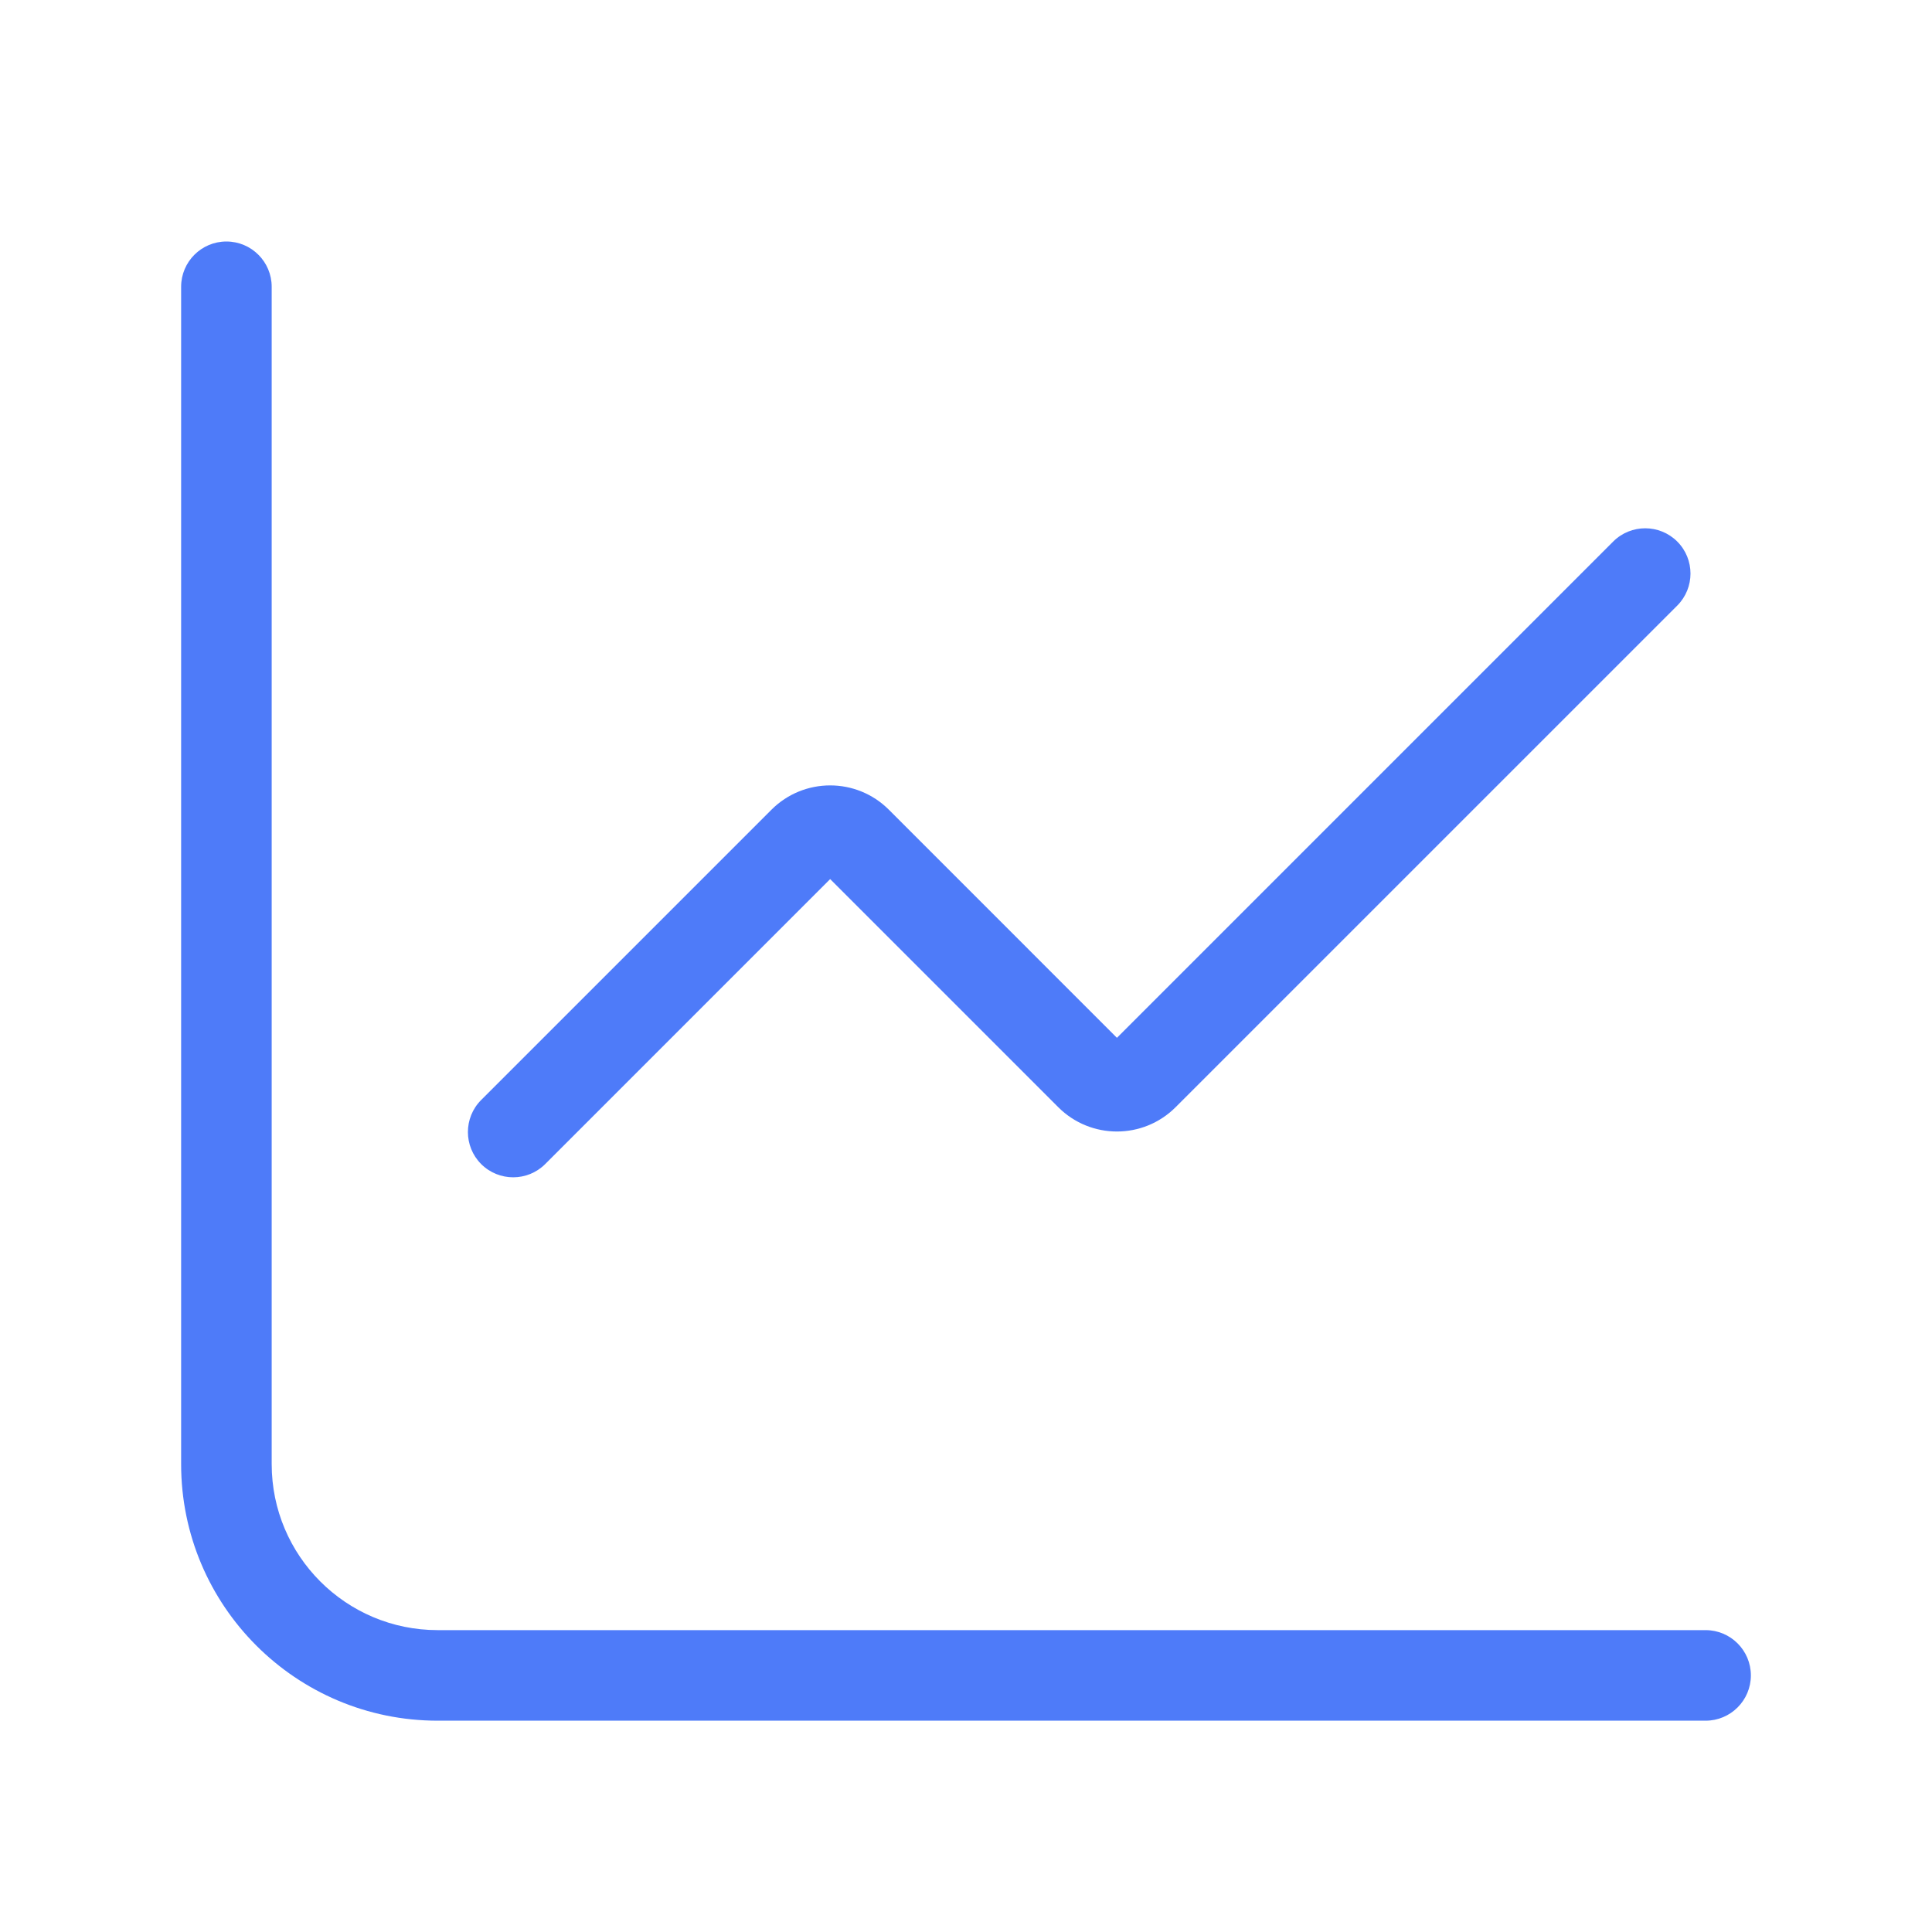 <svg width="64" height="64" viewBox="0 0 64 64" fill="none" xmlns="http://www.w3.org/2000/svg">
<g clip-path="url(#clip0_6857_12102)">
<path d="M9 9.5C9 8.672 8.328 8 7.5 8C6.672 8 6 8.672 6 9.5V48.5C6 53.194 9.806 57 14.5 57H56.5C57.328 57 58 56.328 58 55.5C58 54.672 57.328 54 56.5 54H14.5C11.462 54 9 51.538 9 48.5V9.5Z" fill="#4E7BF9"/>
<path d="M55.561 20.061C56.146 19.475 56.146 18.525 55.561 17.939C54.975 17.354 54.025 17.354 53.439 17.939L37 34.379L29.445 26.823C28.371 25.749 26.629 25.749 25.555 26.823L15.939 36.439C15.354 37.025 15.354 37.975 15.939 38.561C16.525 39.146 17.475 39.146 18.061 38.561L27.5 29.121L35.056 36.677C36.129 37.751 37.871 37.751 38.944 36.677L55.561 20.061Z" fill="#4E7BF9"/>
</g>
<defs>
<clipPath id="clip0_6857_12102">
<rect width="64" height="64" fill="white"/>
</clipPath>
</defs>
</svg>
